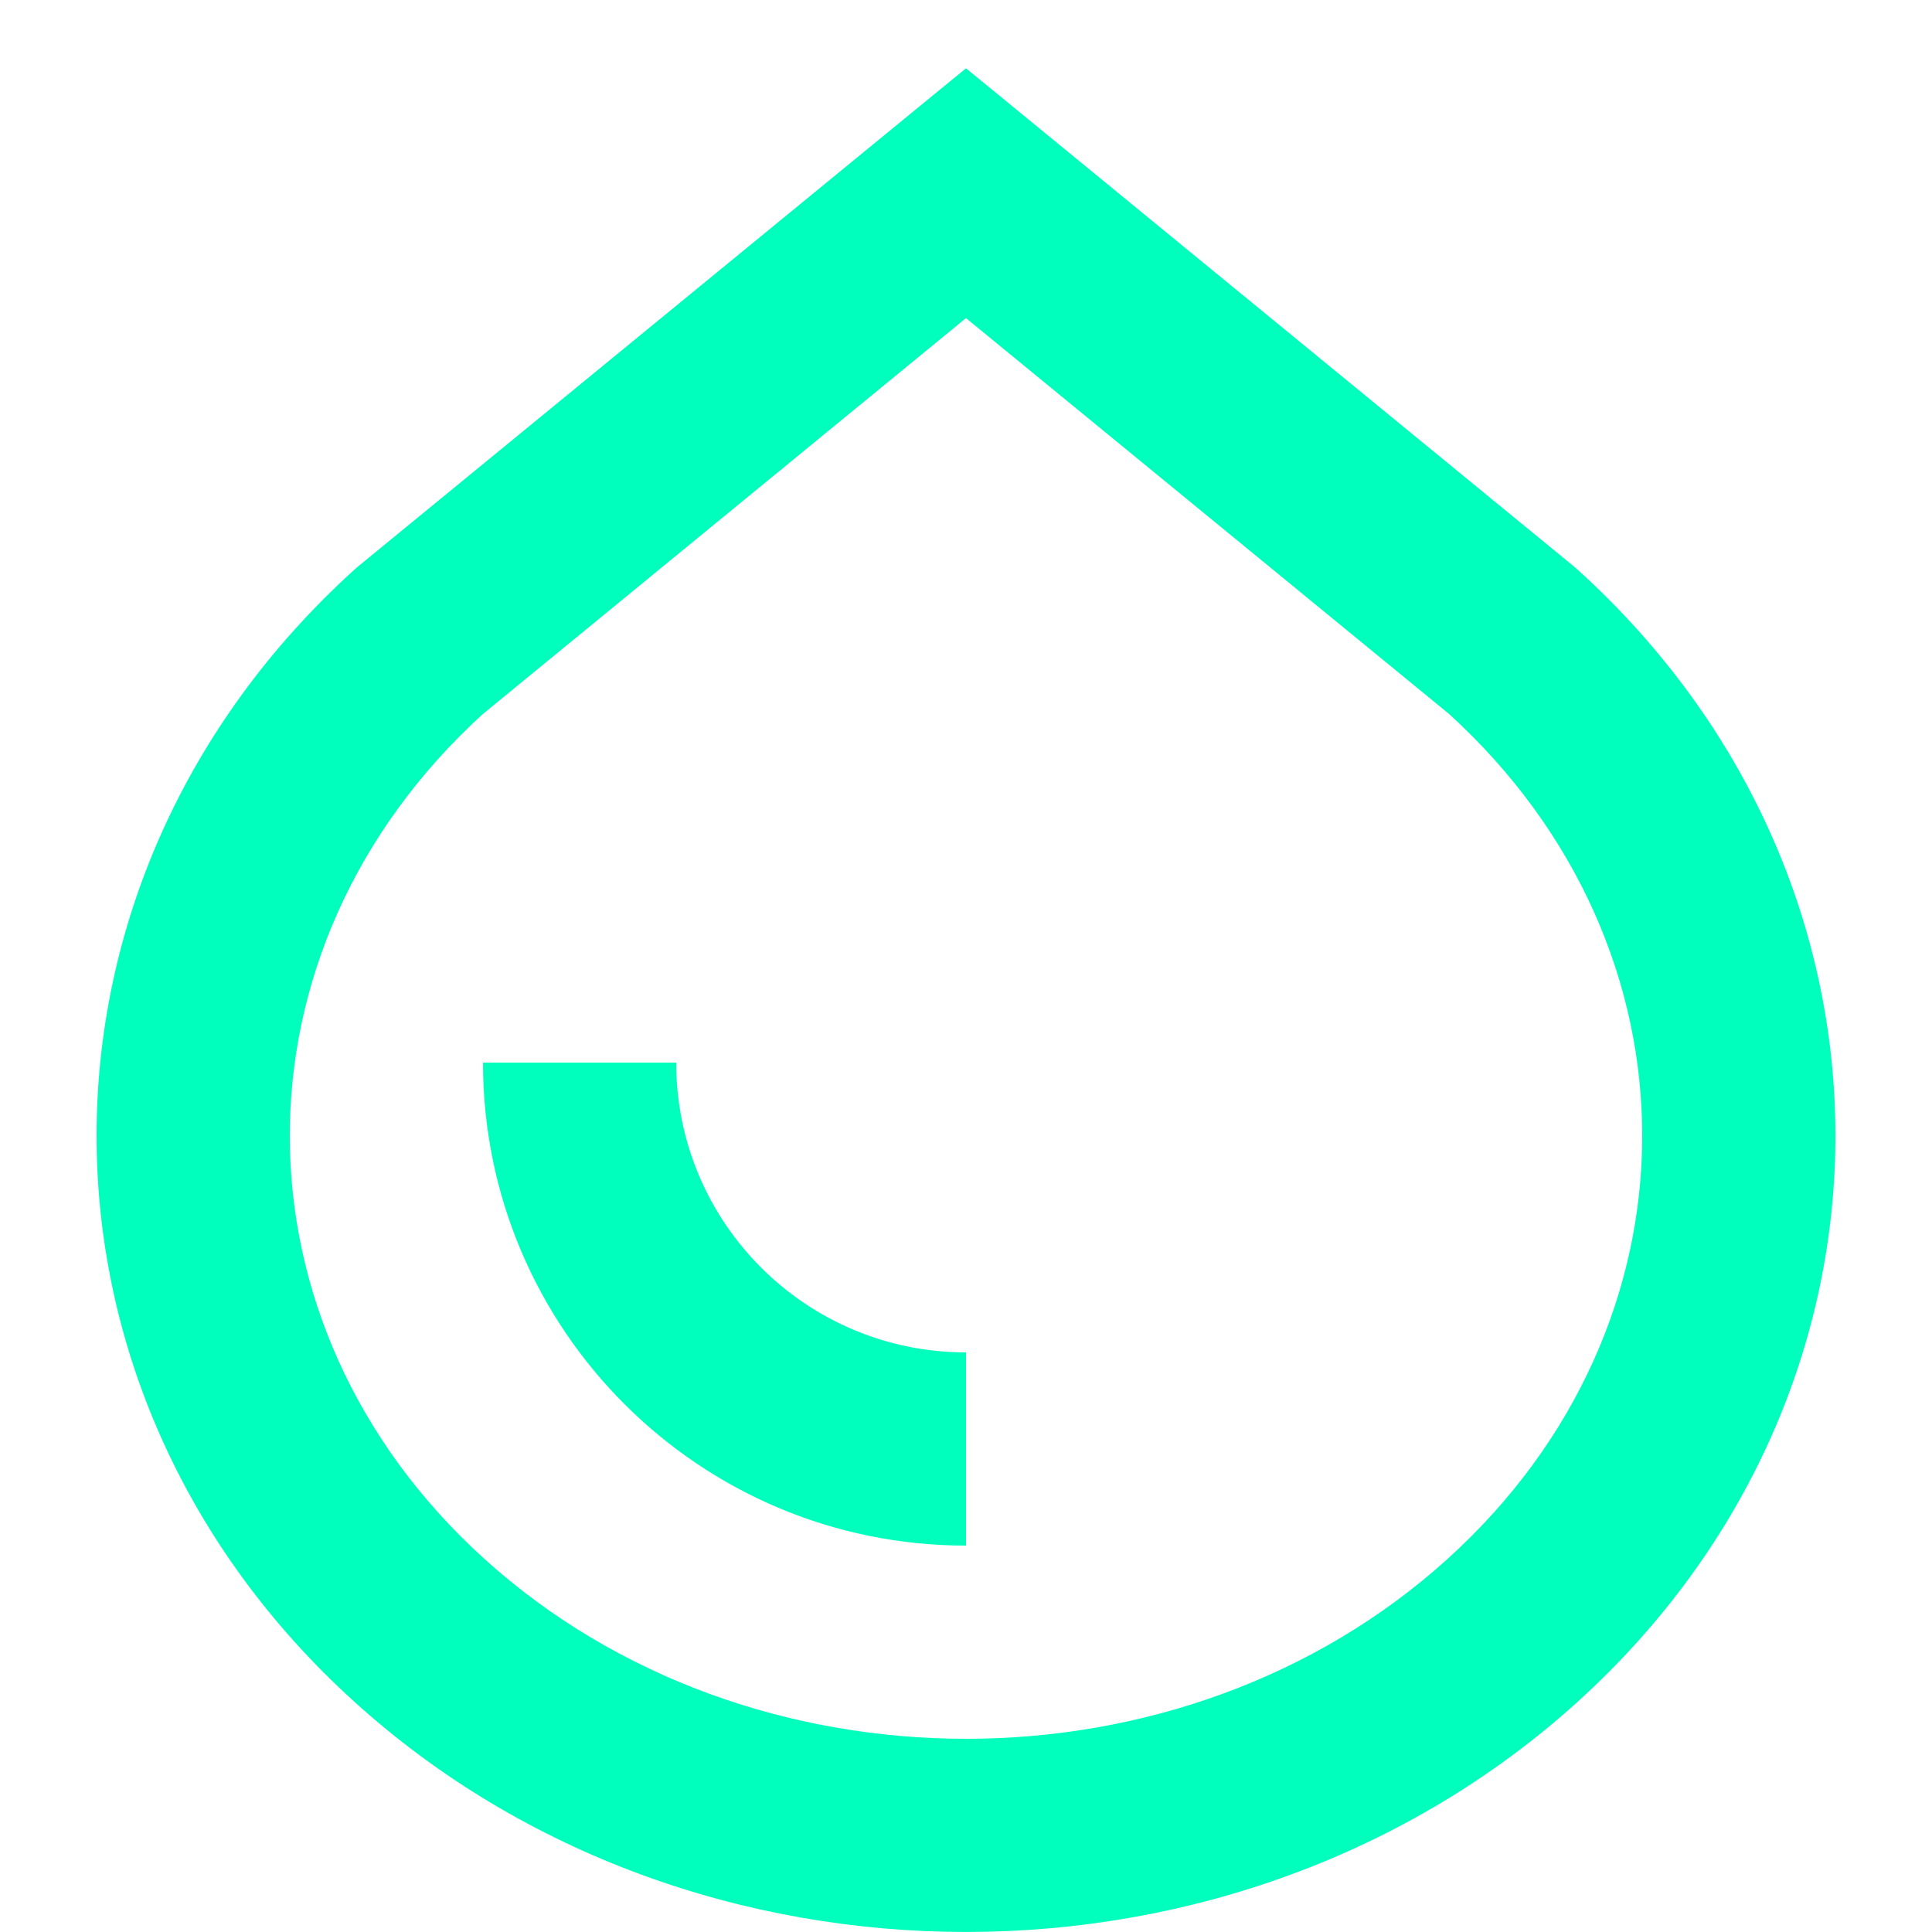 <svg width="20" height="20" viewBox="0 0 20 20" fill="none" xmlns="http://www.w3.org/2000/svg">
<g clip-path="url(#clip0_7860_13289)">
<path fill-rule="evenodd" clip-rule="evenodd" d="M10.634 1.226L10 0.707L9.366 1.226L3.709 5.862L3.69 5.878L3.672 5.894C0.109 9.12 0.109 14.394 3.672 17.62C7.177 20.793 12.823 20.793 16.328 17.62L16.328 17.62C19.891 14.394 19.891 9.12 16.328 5.894L16.31 5.878L16.291 5.862L10.634 1.226ZM4.997 7.393L10 3.293L15.003 7.393C17.671 9.826 17.666 13.711 14.986 16.137C12.242 18.621 7.758 18.621 5.014 16.137C2.334 13.711 2.329 9.826 4.997 7.393ZM10 14C8.343 14 7 12.657 7 11H5C5 13.761 7.239 16 10 16V14Z" fill="#00FFBD"/>
</g>
<defs>
<clipPath id="clip0_7860_13289">
<rect width="20" height="20" fill="white"/>
</clipPath>
</defs>
</svg>
